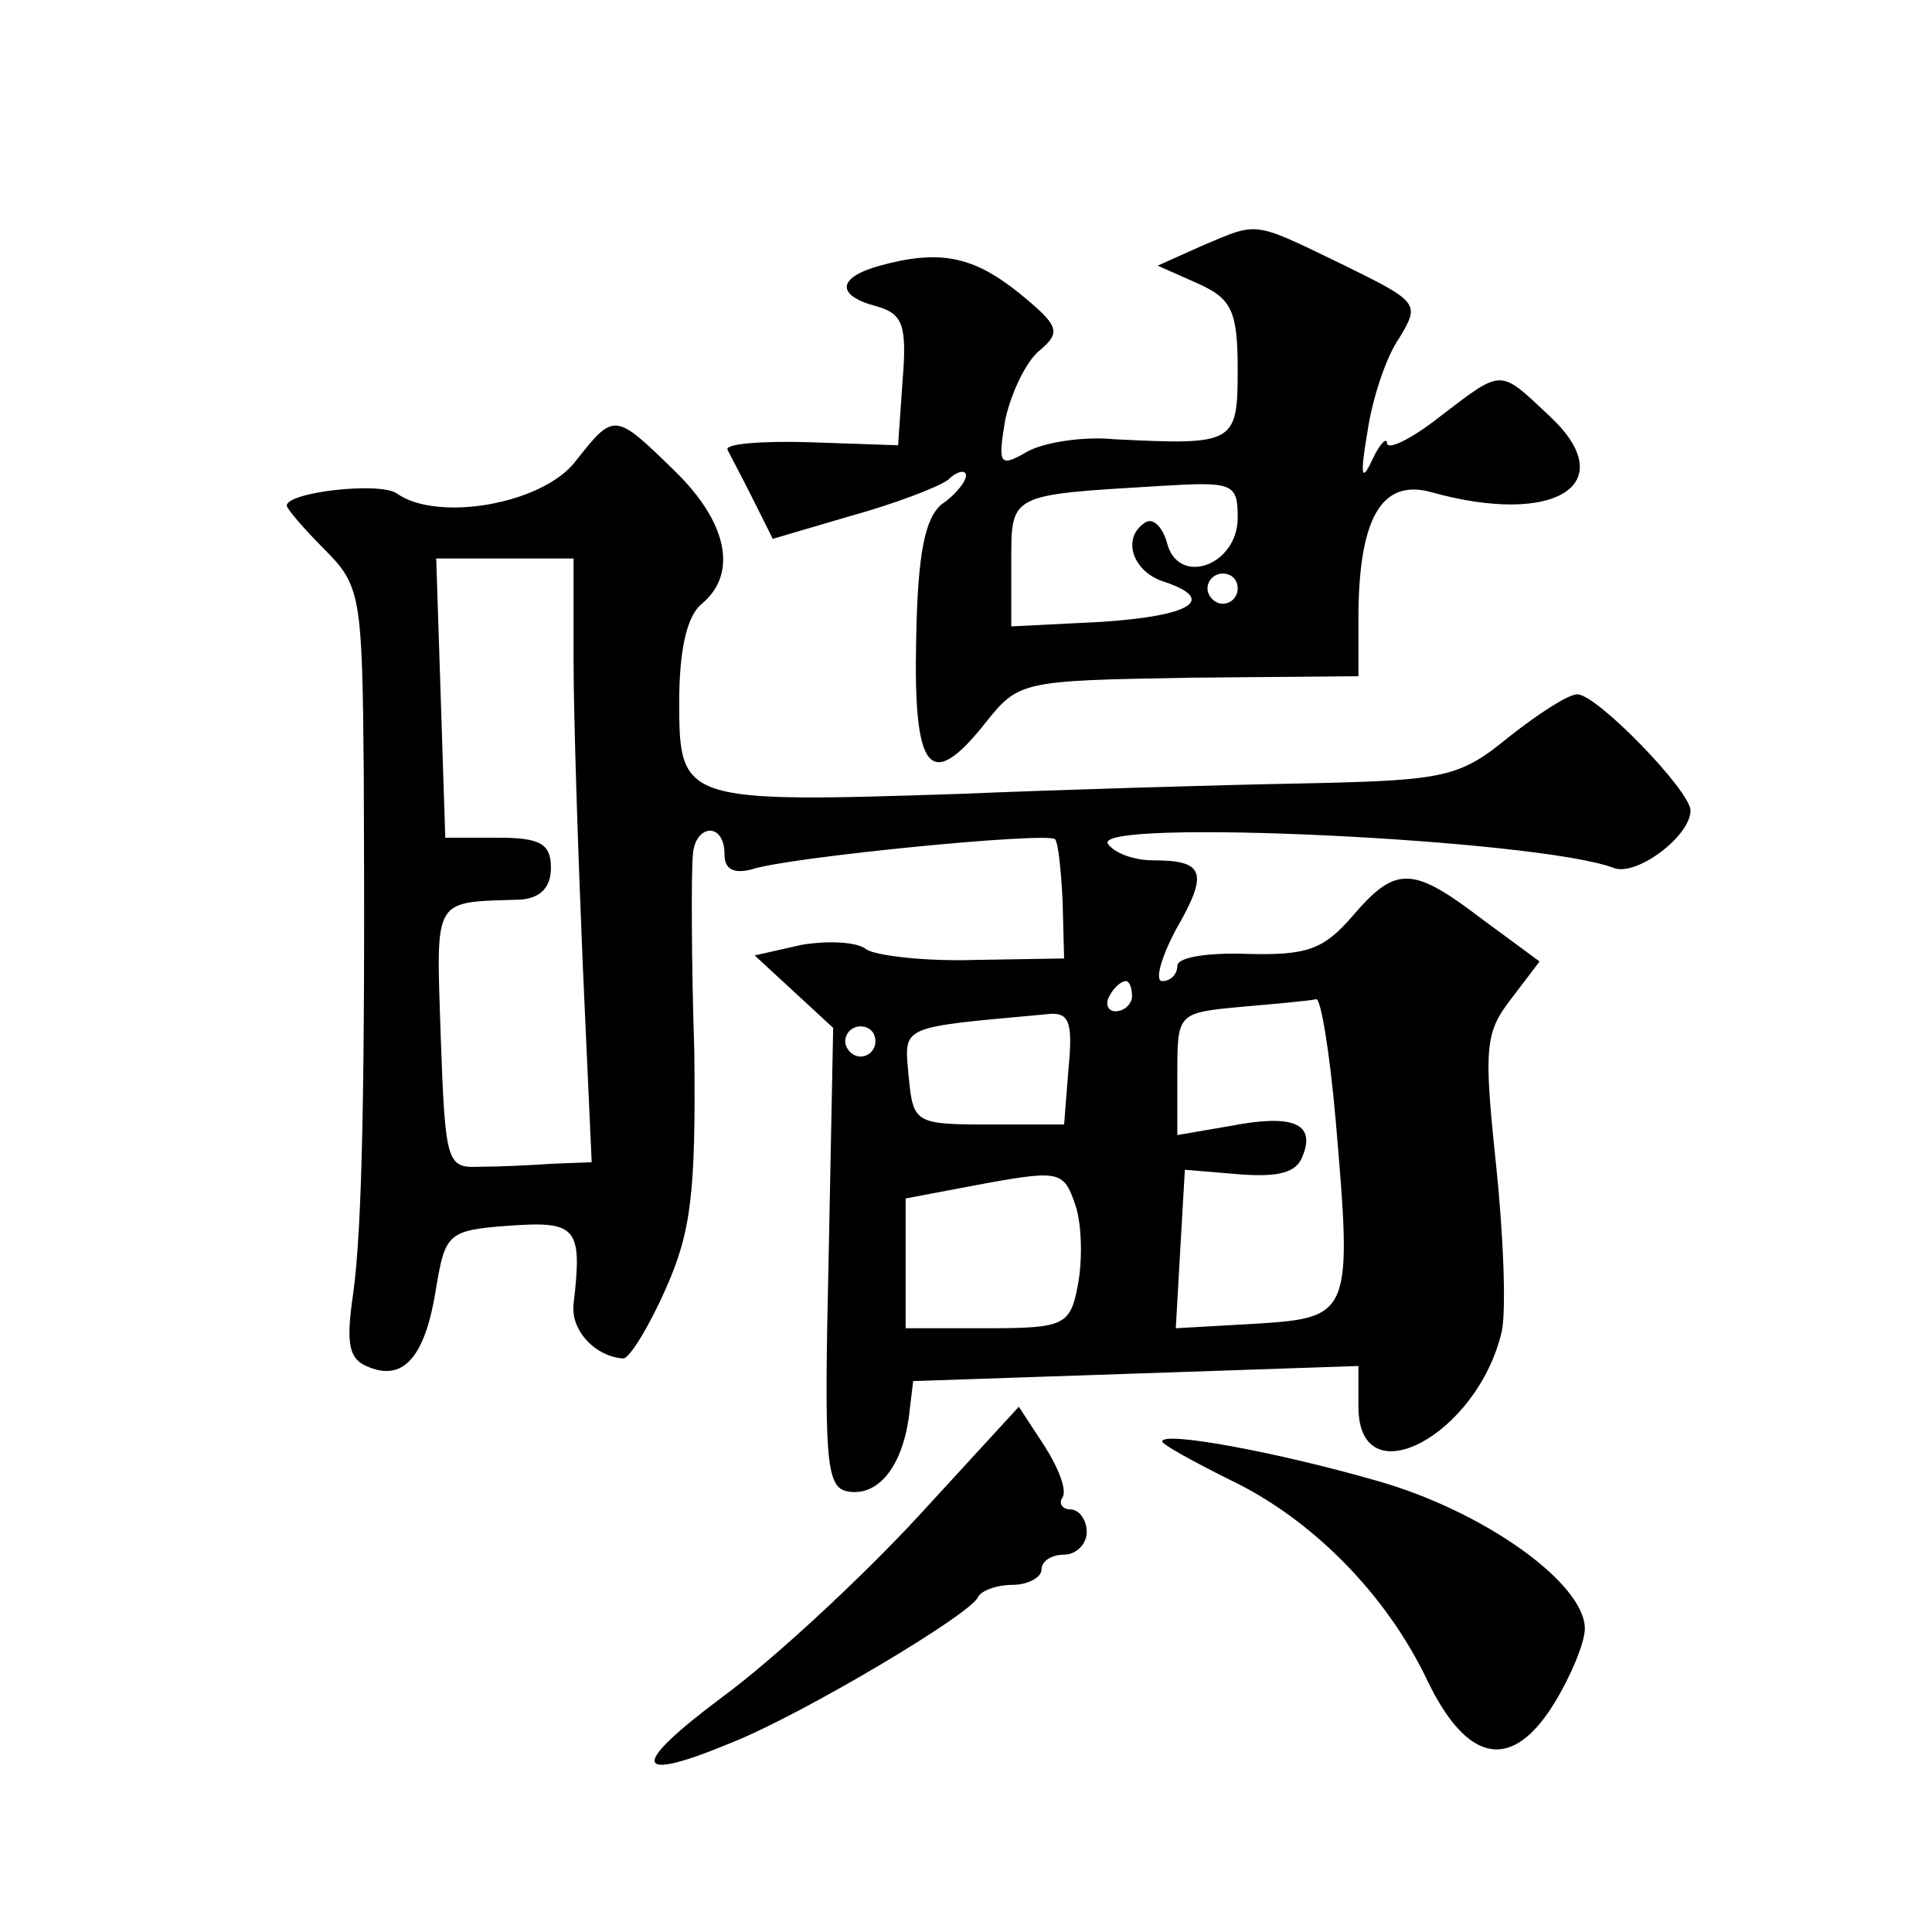 <?xml version="1.0" standalone="no"?>
<!DOCTYPE svg PUBLIC "-//W3C//DTD SVG 20010904//EN"
 "http://www.w3.org/TR/2001/REC-SVG-20010904/DTD/svg10.dtd">
<svg version="1.0" xmlns="http://www.w3.org/2000/svg"
 width="128pt" height="128pt" viewBox="0 0 128 128"
 preserveAspectRatio="xMidYMid meet">
<g transform="translate(0,128) scale(0.1,-0.1)"
fill="#0" stroke="none">
<path d="M796 1117 l-29 -13 27 -12 c22 -10 26 -18 26 -57 0 -49 -2 -50 -82 -46
-20 2 -46 -2 -57 -8 -19 -11 -20 -9 -15 21 4 18 14 39 23 46 14 12 13 16 -14 38
-30 24 -52 29 -92 18 -29 -8 -29 -20 -2 -27 17 -5 20 -12 17 -49 l-3 -43 -58 2
c-32 1 -57 -1 -55 -5 2 -4 10 -19 17 -33 l13 -26 51 15 c29 8 58 19 65 24 6 6 12
7 12 3 0 -4 -7 -13 -16 -19 -11 -9 -16 -32 -17 -89 -2 -88 9 -102 45 -57 23 29
24 29 136 31 l112 1 0 38 c0 66 15 93 48 84 82 -23 127 5 79 50 -34 32 -31 32 -73
0 -19 -15 -34 -22 -35 -18 0 5 -5 0 -10 -11 -7 -15 -8 -10 -3 19 3 21 12 49 21
62 14 23 13 24 -38 49 -60 29 -55 28 -93 12z m24 -180 c0 -32 -40 -46 -47 -16 -3
10 -9 16 -14 13 -16 -10 -9 -32 11 -39 37 -12 20 -23 -40 -27 l-60 -3 0 42 c0 46
-2 45 98 51 49 3 52 2 52 -21z m0 -47 c0 -5 -4 -10 -10 -10 -5 0 -10 5 -10 10 0
6 5 10 10 10 6 0 10 -4 10 -10z M381 974 c-22 -28 -91 -40 -118 -21 -11 8 -73 1
-73 -8 0 -2 11 -15 25 -29 24 -24 25 -31 26 -148 1 -206 -1 -301 -7 -345 -5 -34
-3 -44 11 -49 23 -9 37 8 44 53 6 36 8 38 49 41 44 3 48 -1 42 -52 -2 -18 15 -35
33 -36 4 0 17 21 28 46 17 38 20 64 19 157 -2 62 -2 120 -1 130 1 21 21 23 21 1
0 -10 6 -13 18 -10 23 8 196 25 201 20 2 -2 4 -20 5 -41 l1 -38 -60 -1 c-33 -1
-65 3 -71 7 -6 5 -25 6 -43 3 l-31 -7 26 -24 26 -24 -3 -152 c-3 -132 -2 -152 12
-155 20 -4 36 15 41 48 l3 25 148 5 147 5 0 -27 c0 -61 79 -19 95 50 3 15 1 65
-4 112 -8 76 -7 86 10 108 l19 25 -38 28 c-46 35 -57 36 -86 2 -19 -22 -30 -26
-69 -25 -26 1 -47 -2 -47 -8 0 -5 -4 -10 -10 -10 -5 0 -1 15 9 34 22 38 19 46 -15
46 -13 0 -26 5 -30 11 -10 17 285 3 335 -16 15 -6 51 21 51 38 0 13 -62 77 -75
77 -6 0 -26 -13 -45 -28 -33 -27 -42 -29 -135 -31 -55 -1 -158 -4 -230 -7 -183
-6 -185 -5 -185 61 0 34 5 57 15 65 24 20 17 54 -18 88 -40 39 -40 39 -66 6z m-1
-131 c0 -38 3 -128 6 -200 l6 -133 -26 -1 c-14 -1 -36 -2 -48 -2 -22 -1 -23 2 -26
86 -3 94 -6 89 53 91 13 1 20 8 20 21 0 16 -7 20 -35 20 l-35 0 -3 93 -3 92 46
0 45 0 0 -67z m370 -223 c0 -5 -5 -10 -11 -10 -5 0 -7 5 -4 10 3 6 8 10 11 10 2
0 4 -4 4 -10z m135 -83 c11 -128 10 -130 -53 -134 l-53 -3 3 53 3 52 36 -3 c26
-2 38 1 42 12 9 22 -7 28 -48 20 l-35 -6 0 40 c0 41 0 41 43 45 23 2 45 4 49 5
3 1 9 -35 13 -81z m-177 36 l-3 -38 -50 0 c-49 0 -50 1 -53 32 -3 34 -7 32 91 41
15 2 18 -4 15 -35z m-128 17 c0 -5 -4 -10 -10 -10 -5 0 -10 5 -10 10 0 6 5 10 10
10 6 0 10 -4 10 -10z m134 -162 c-5 -26 -9 -28 -60 -28 l-54 0 0 43 0 43 53 10
c50 9 52 8 60 -16 4 -14 4 -37 1 -52z M608 275 c-37 -40 -95 -94 -129 -119 -63
-47 -60 -58 7 -30 47 19 158 85 162 96 2 4 12 8 23 8 10 0 19 5 19 10 0 6 7 10
15 10 8 0 15 7 15 15 0 8 -5 15 -11 15 -5 0 -8 4 -5 8 3 5 -3 20 -12 34 l-17 26
-67 -73z M770 325 c0 -2 20 -13 44 -25 55 -26 104 -76 131 -132 27 -57 57 -62 85
-16 11 18 20 40 20 49 0 30 -67 78 -138 98 -66 19 -142 33 -142 26z"/>
</g>
</svg>
